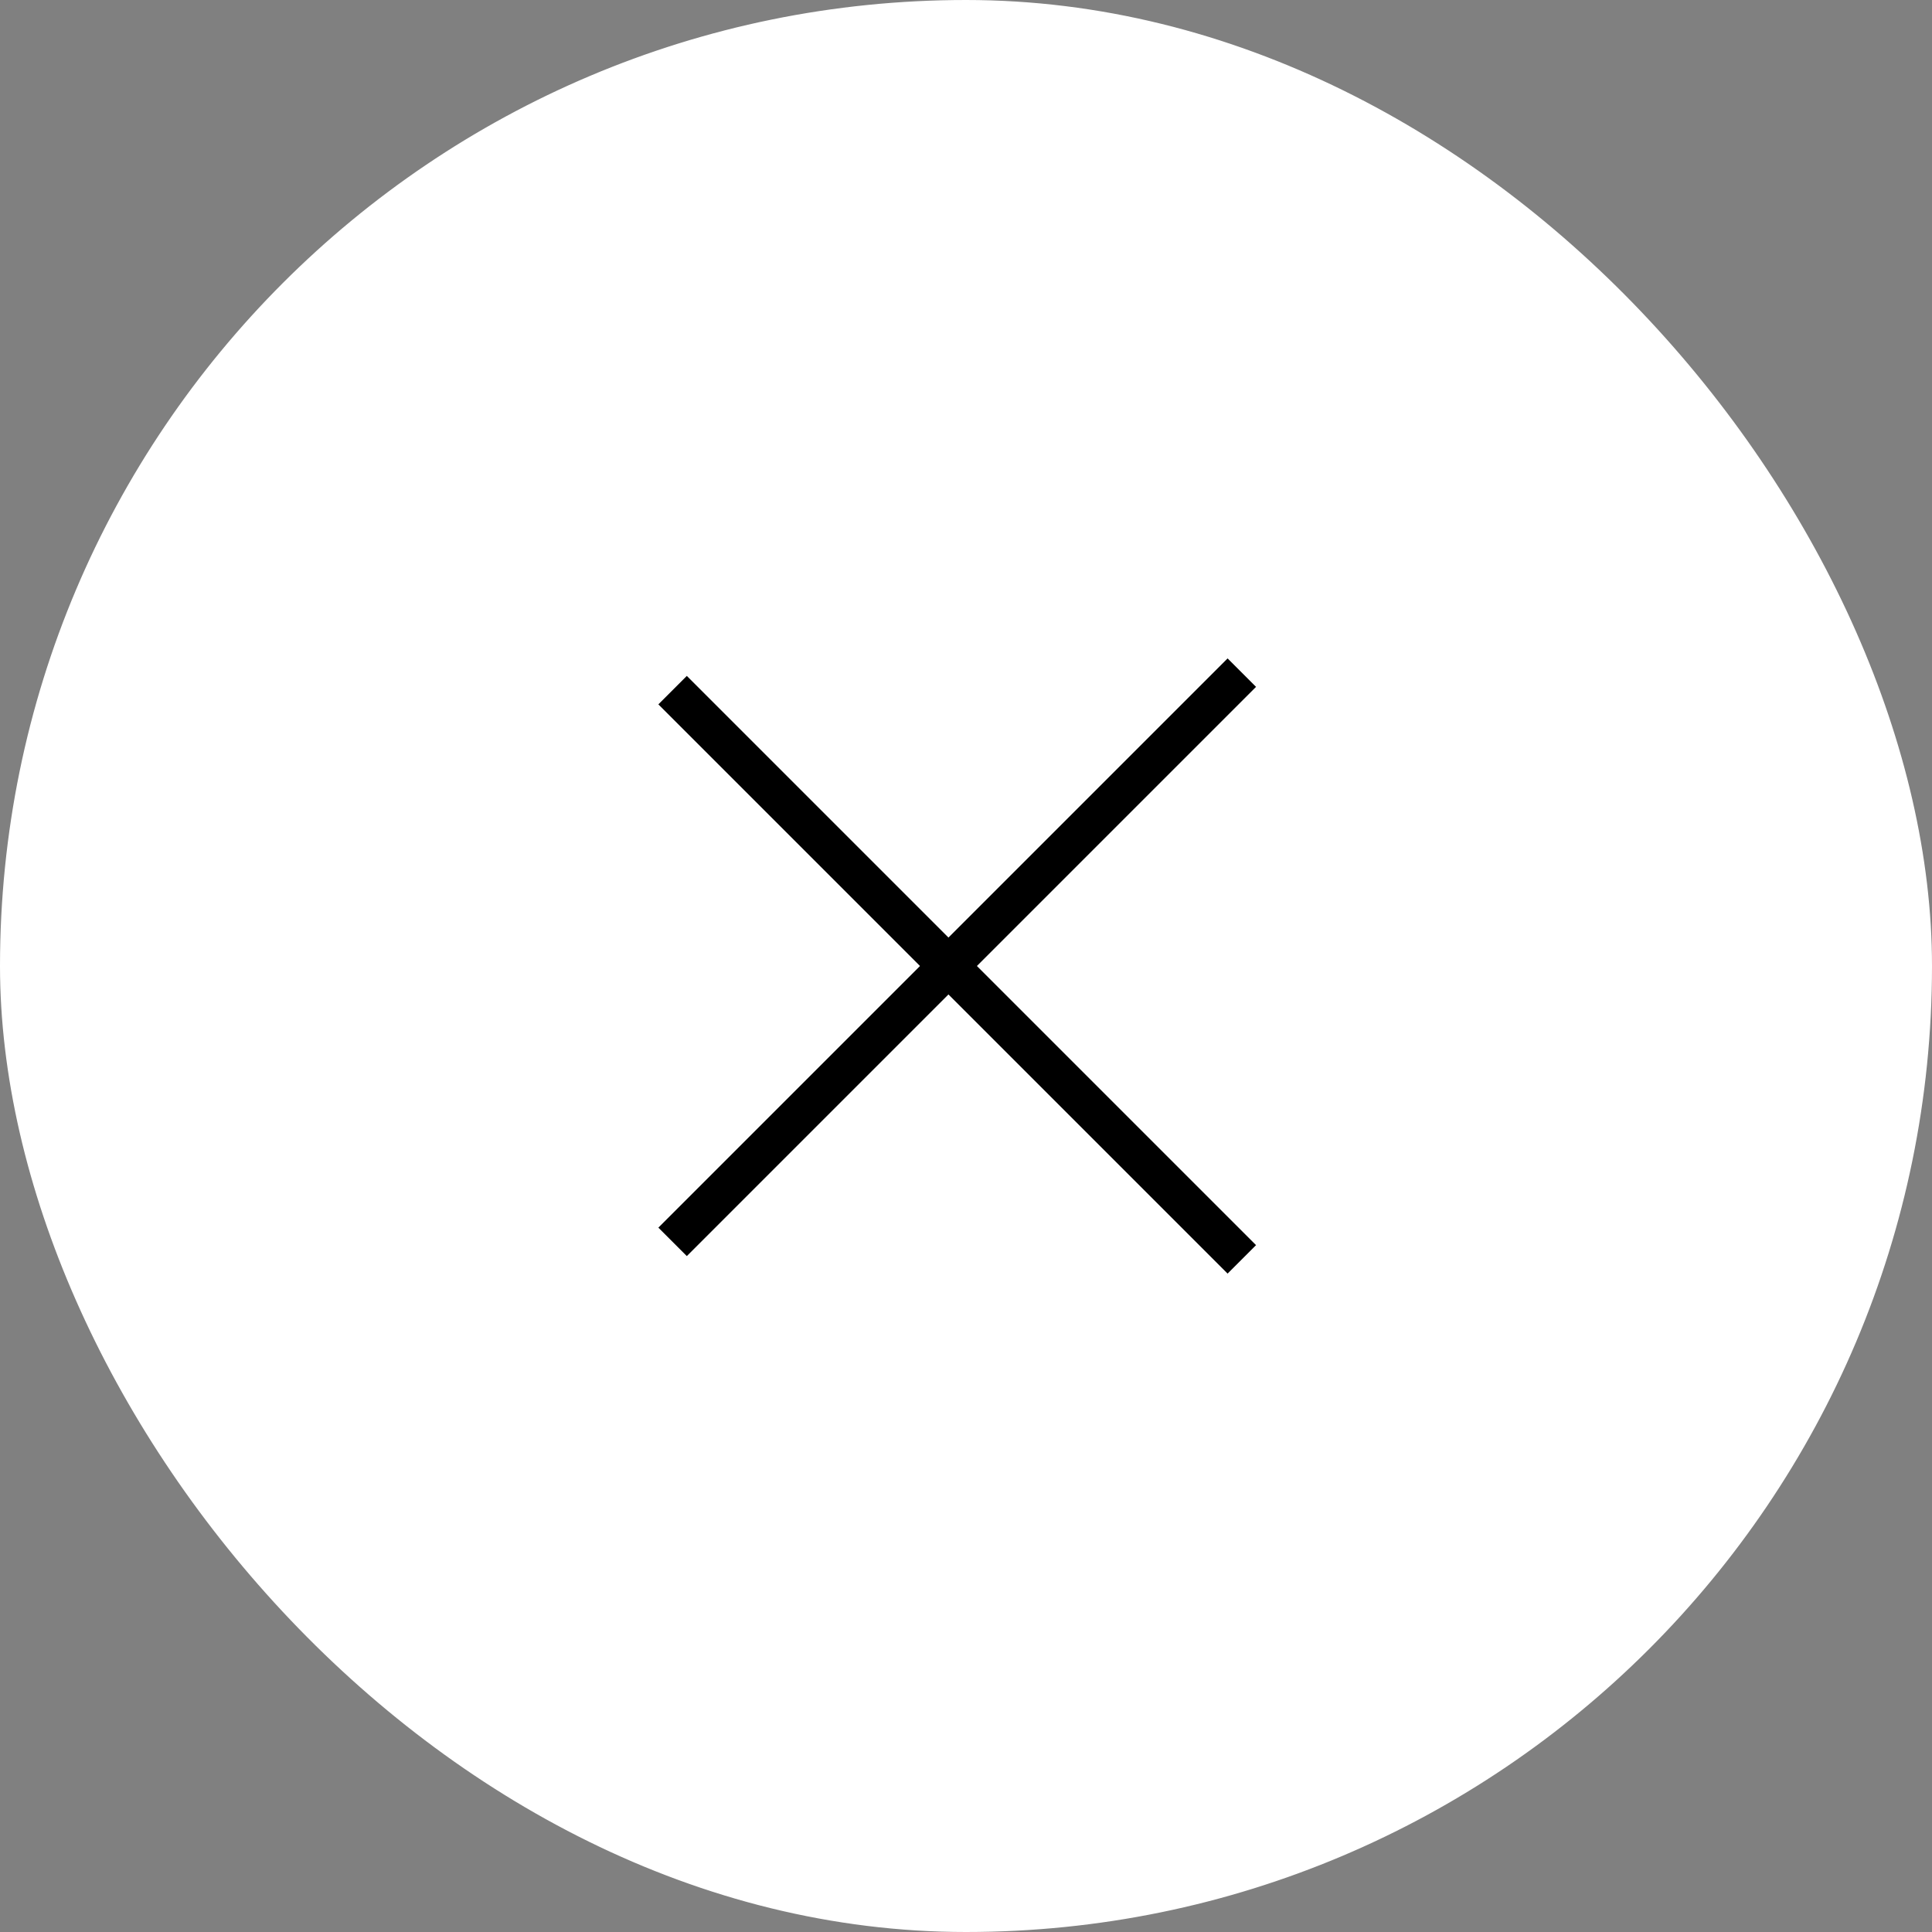 <svg width="48" height="48" viewBox="0 0 48 48" fill="none" xmlns="http://www.w3.org/2000/svg">
<rect x="0" y="0" width="48" height="48" fill="#808080" stroke="none"/>
<rect x="0.5" y="0.5" width="47" height="47" rx="23.5" fill="white"/>
<rect x="0.5" y="0.5" width="47" height="47" rx="23.5" stroke="white"/>
<rect x="16.357" y="30.5" width="20" height="1" transform="rotate(-45 16.357 30.5)" fill="black"/>
<rect x="16.357" y="17.5" width="1" height="20" transform="rotate(-45 16.357 17.5)" fill="black"/>
</svg>

